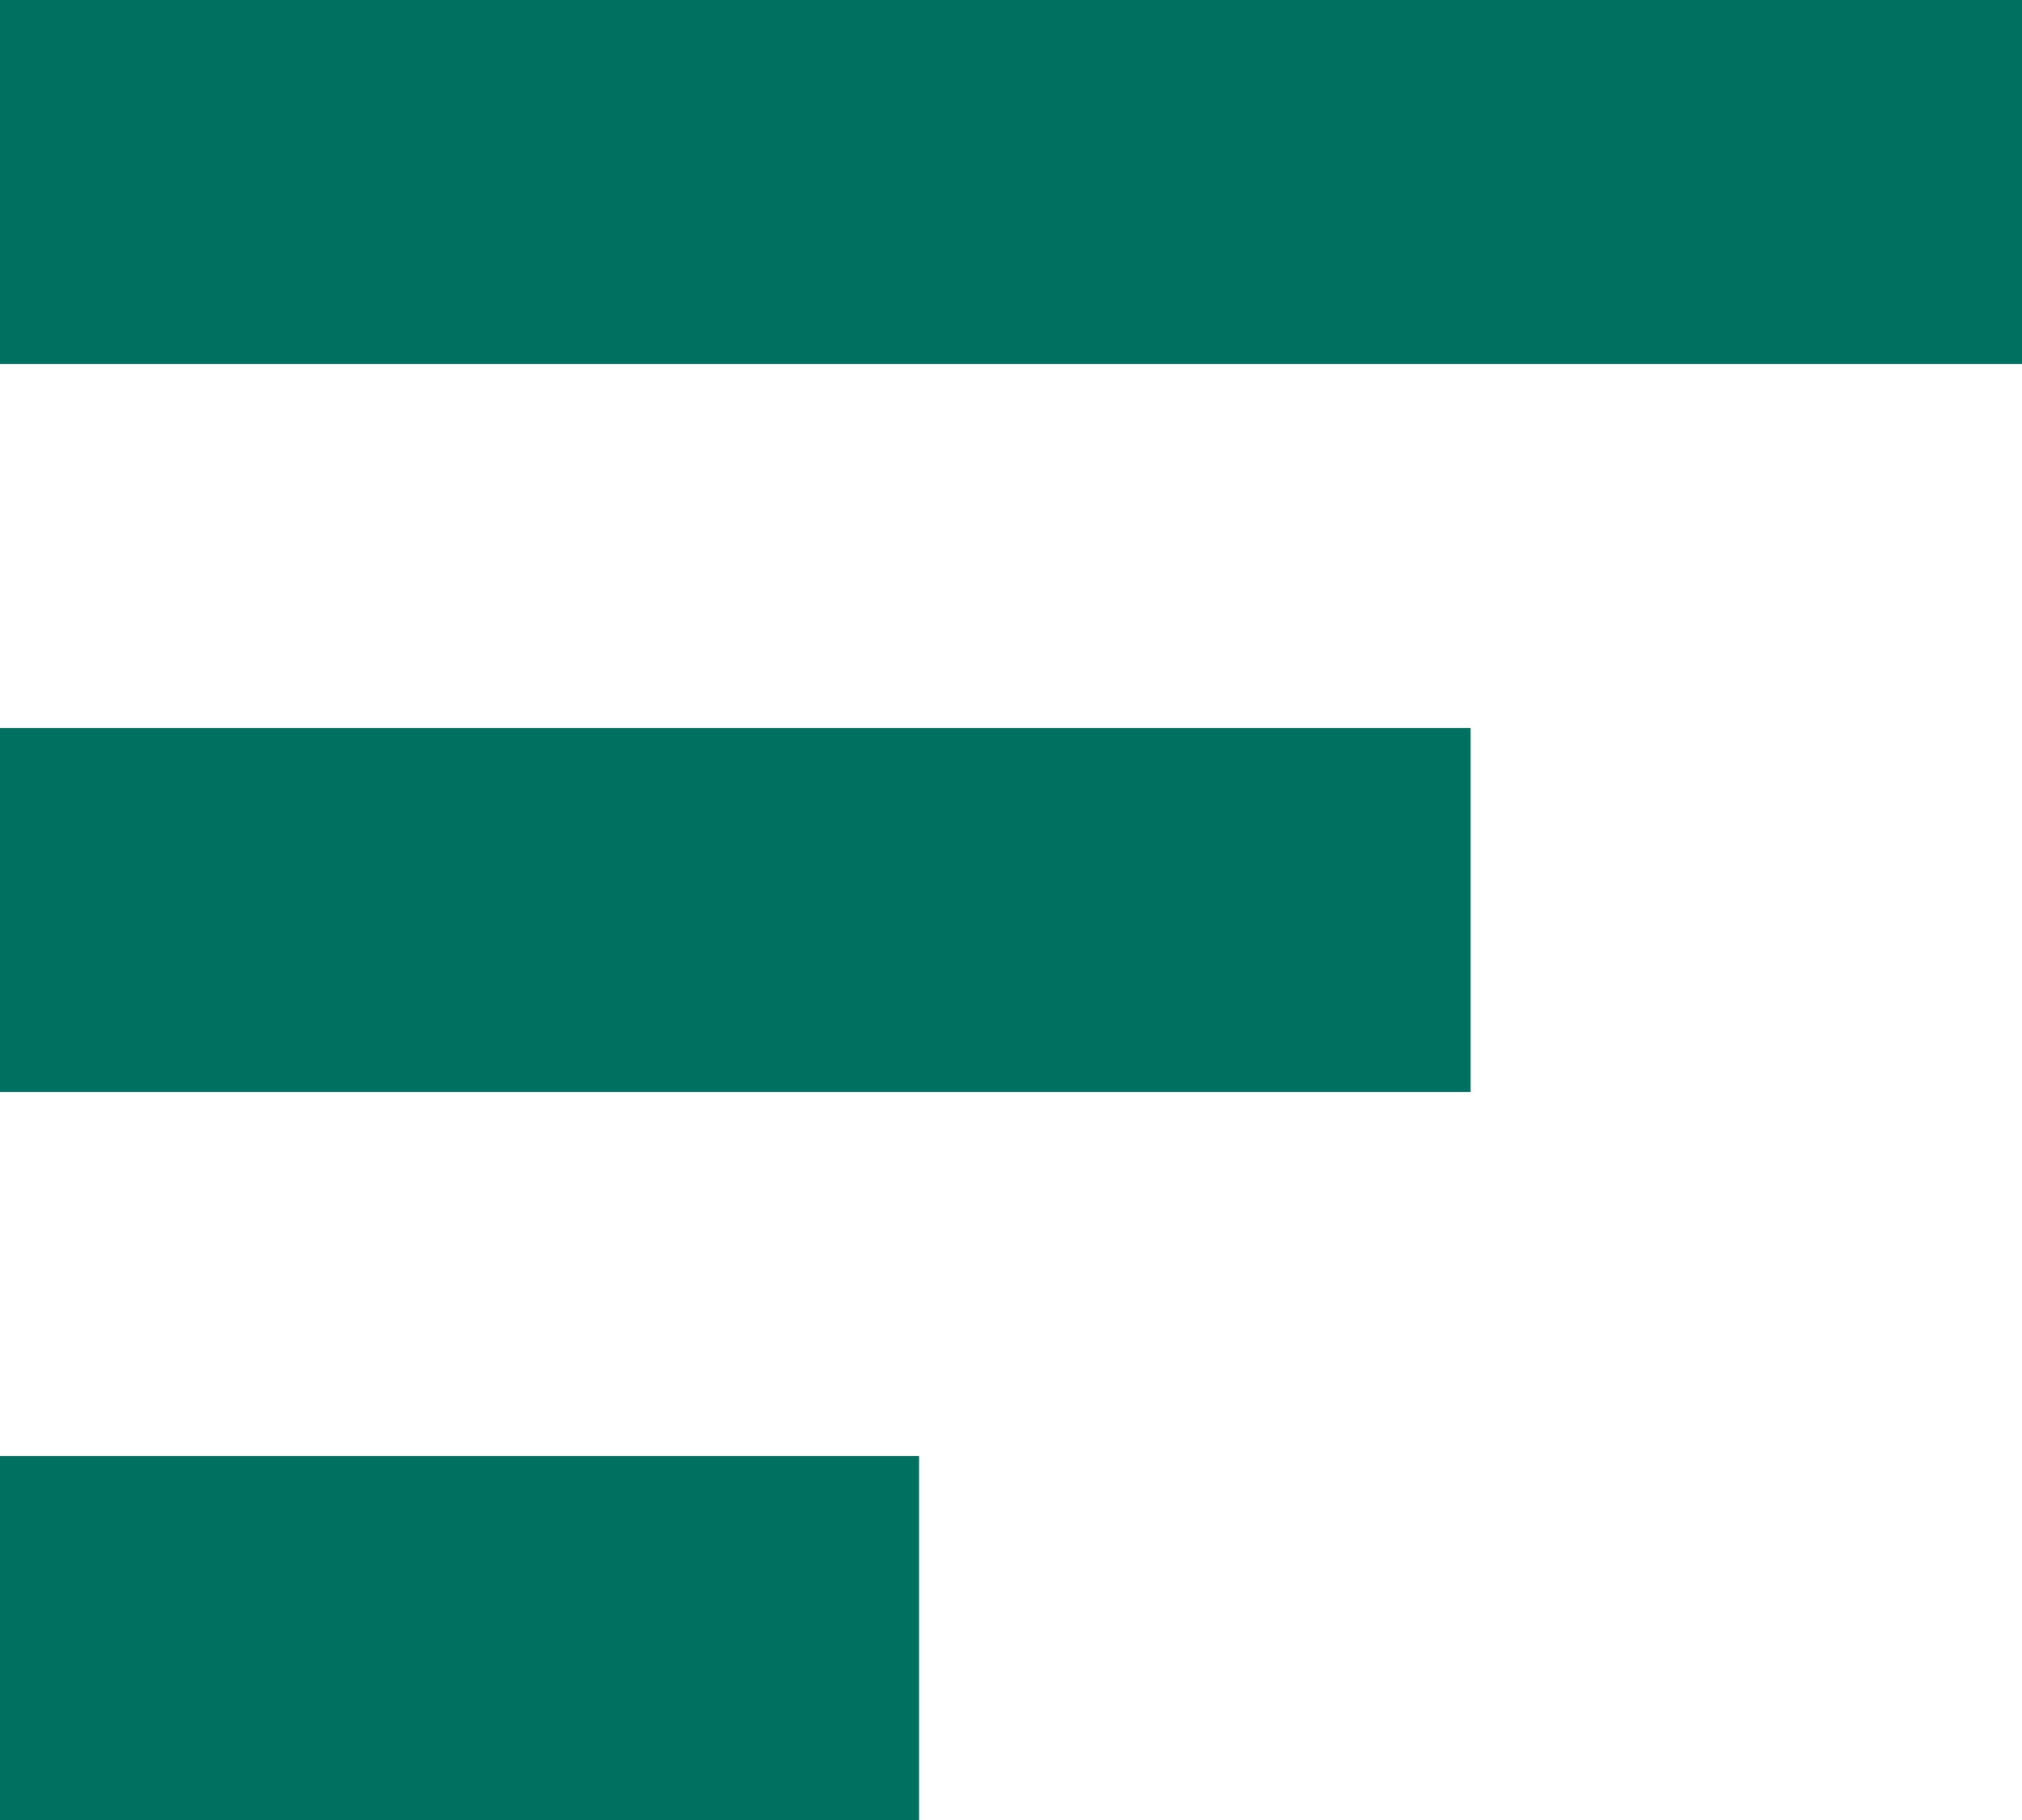 <svg width="20" height="18" viewBox="0 0 20 18" fill="none" xmlns="http://www.w3.org/2000/svg">
<g id="Icon">
<path d="M-6.29444e-07 3.6L20 3.6L20 0L-7.86805e-07 8.74228e-07L-6.29444e-07 3.6Z" fill="#007161"/>
<path d="M-3.14722e-07 10.8L14.546 10.8L14.546 7.2L-4.72083e-07 7.2L-3.14722e-07 10.8Z" fill="#007161"/>
<path d="M9.091 18L0 18L-1.57361e-07 14.4L9.091 14.4L9.091 18Z" fill="#007161"/>
</g>
</svg>
